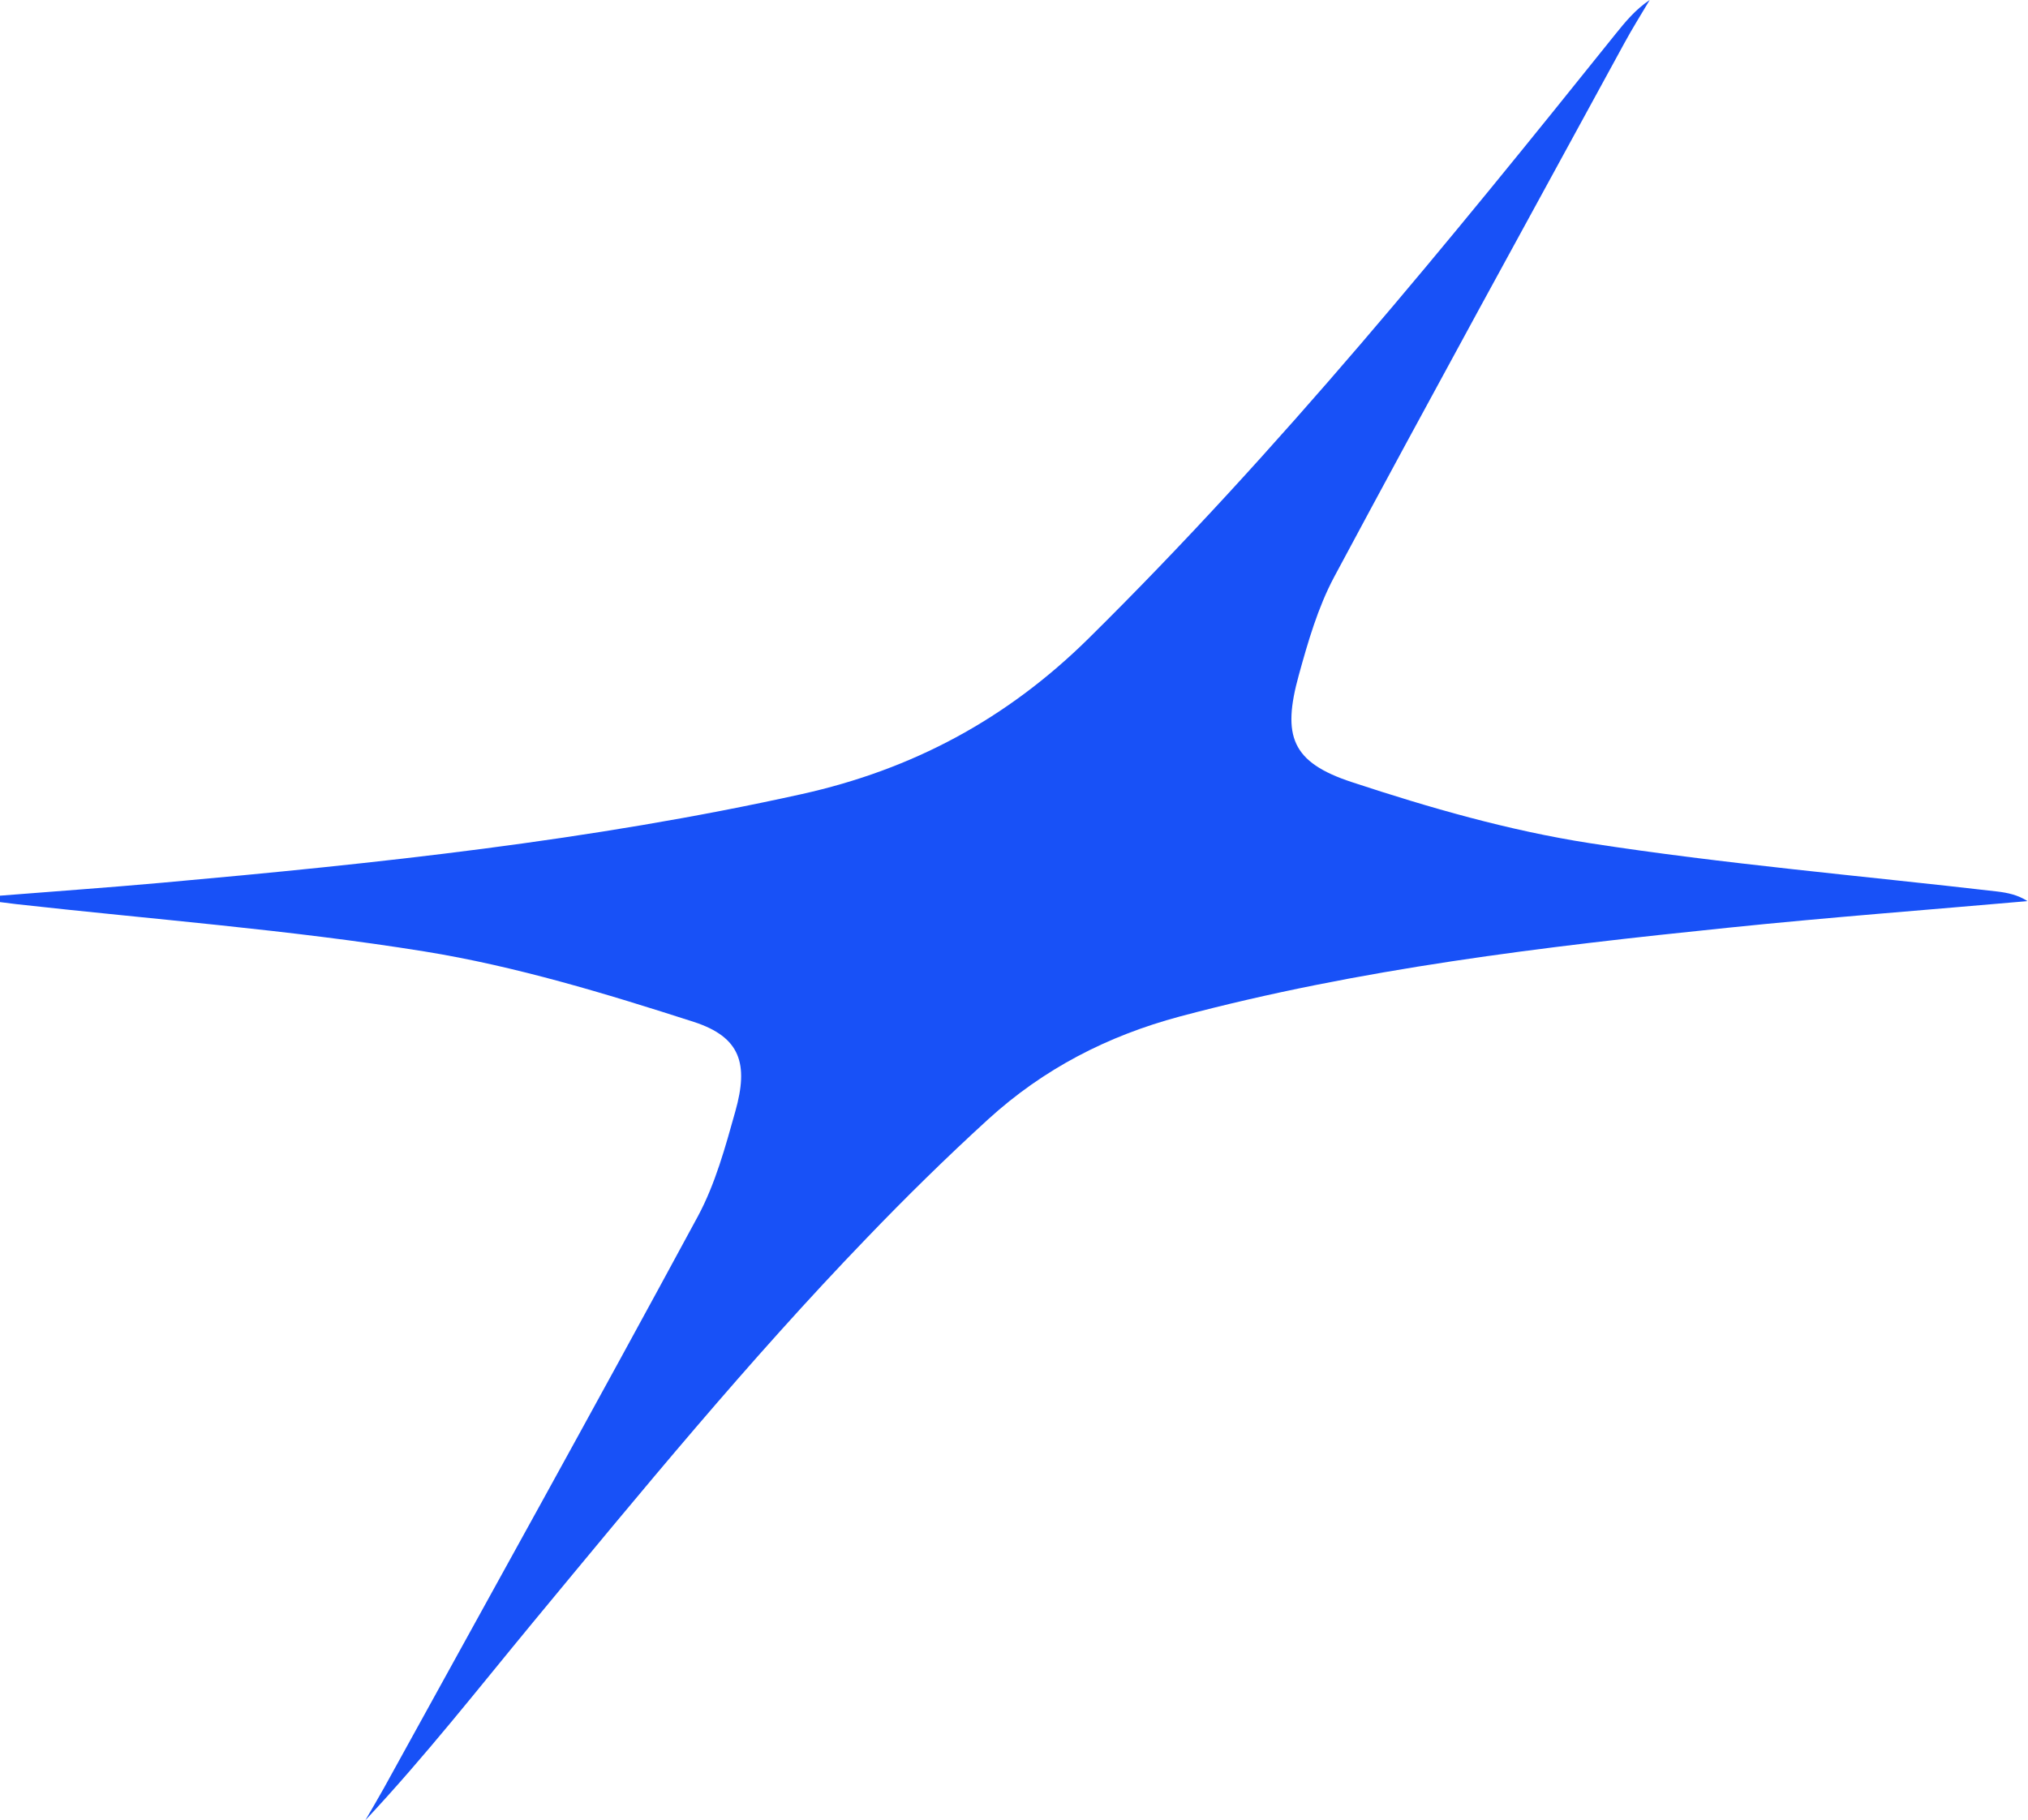 <svg width="567" height="509" viewBox="0 0 567 509" fill="none" xmlns="http://www.w3.org/2000/svg">
<path d="M566.852 251.986C538.946 254.442 511.001 256.546 483.134 259.43C431.57 264.73 380.123 270.848 329.845 284.254C309.656 289.671 291.767 298.868 276.216 313.054C264.484 323.771 253.182 334.878 242.23 346.296C209.296 380.474 179.168 417.223 148.884 453.817C133.606 472.328 118.835 491.19 102.153 509C103.868 506.038 105.622 503.076 107.298 500.076C136.646 446.802 166.189 393.646 195.109 340.139C199.981 331.097 202.787 320.77 205.593 310.755C209.335 297.466 207.035 290.022 194.018 285.774C169.307 277.824 144.207 270.186 118.64 266.055C80.951 259.975 42.678 257.092 4.677 252.844C3.118 252.649 1.559 252.454 0 252.259V250.466C15.083 249.258 30.206 248.206 45.328 246.842C105.271 241.464 165.059 235.151 223.989 222.096C255.169 215.198 281.516 201.051 304.317 178.565C357.674 125.876 404.872 67.888 451.681 9.509C454.448 6.079 457.216 2.689 461.23 0C458.853 4.014 456.358 7.989 454.137 12.081C427.01 61.808 399.728 111.457 372.991 161.379C368.47 169.875 365.702 179.461 363.13 188.775C358.414 205.845 361.103 213.171 377.941 218.705C399.65 225.876 421.904 232.267 444.432 235.774C482.199 241.62 520.394 244.894 558.395 249.297C561.279 249.648 564.163 250.233 566.852 251.986Z" fill="#1851F7"/>
</svg>
